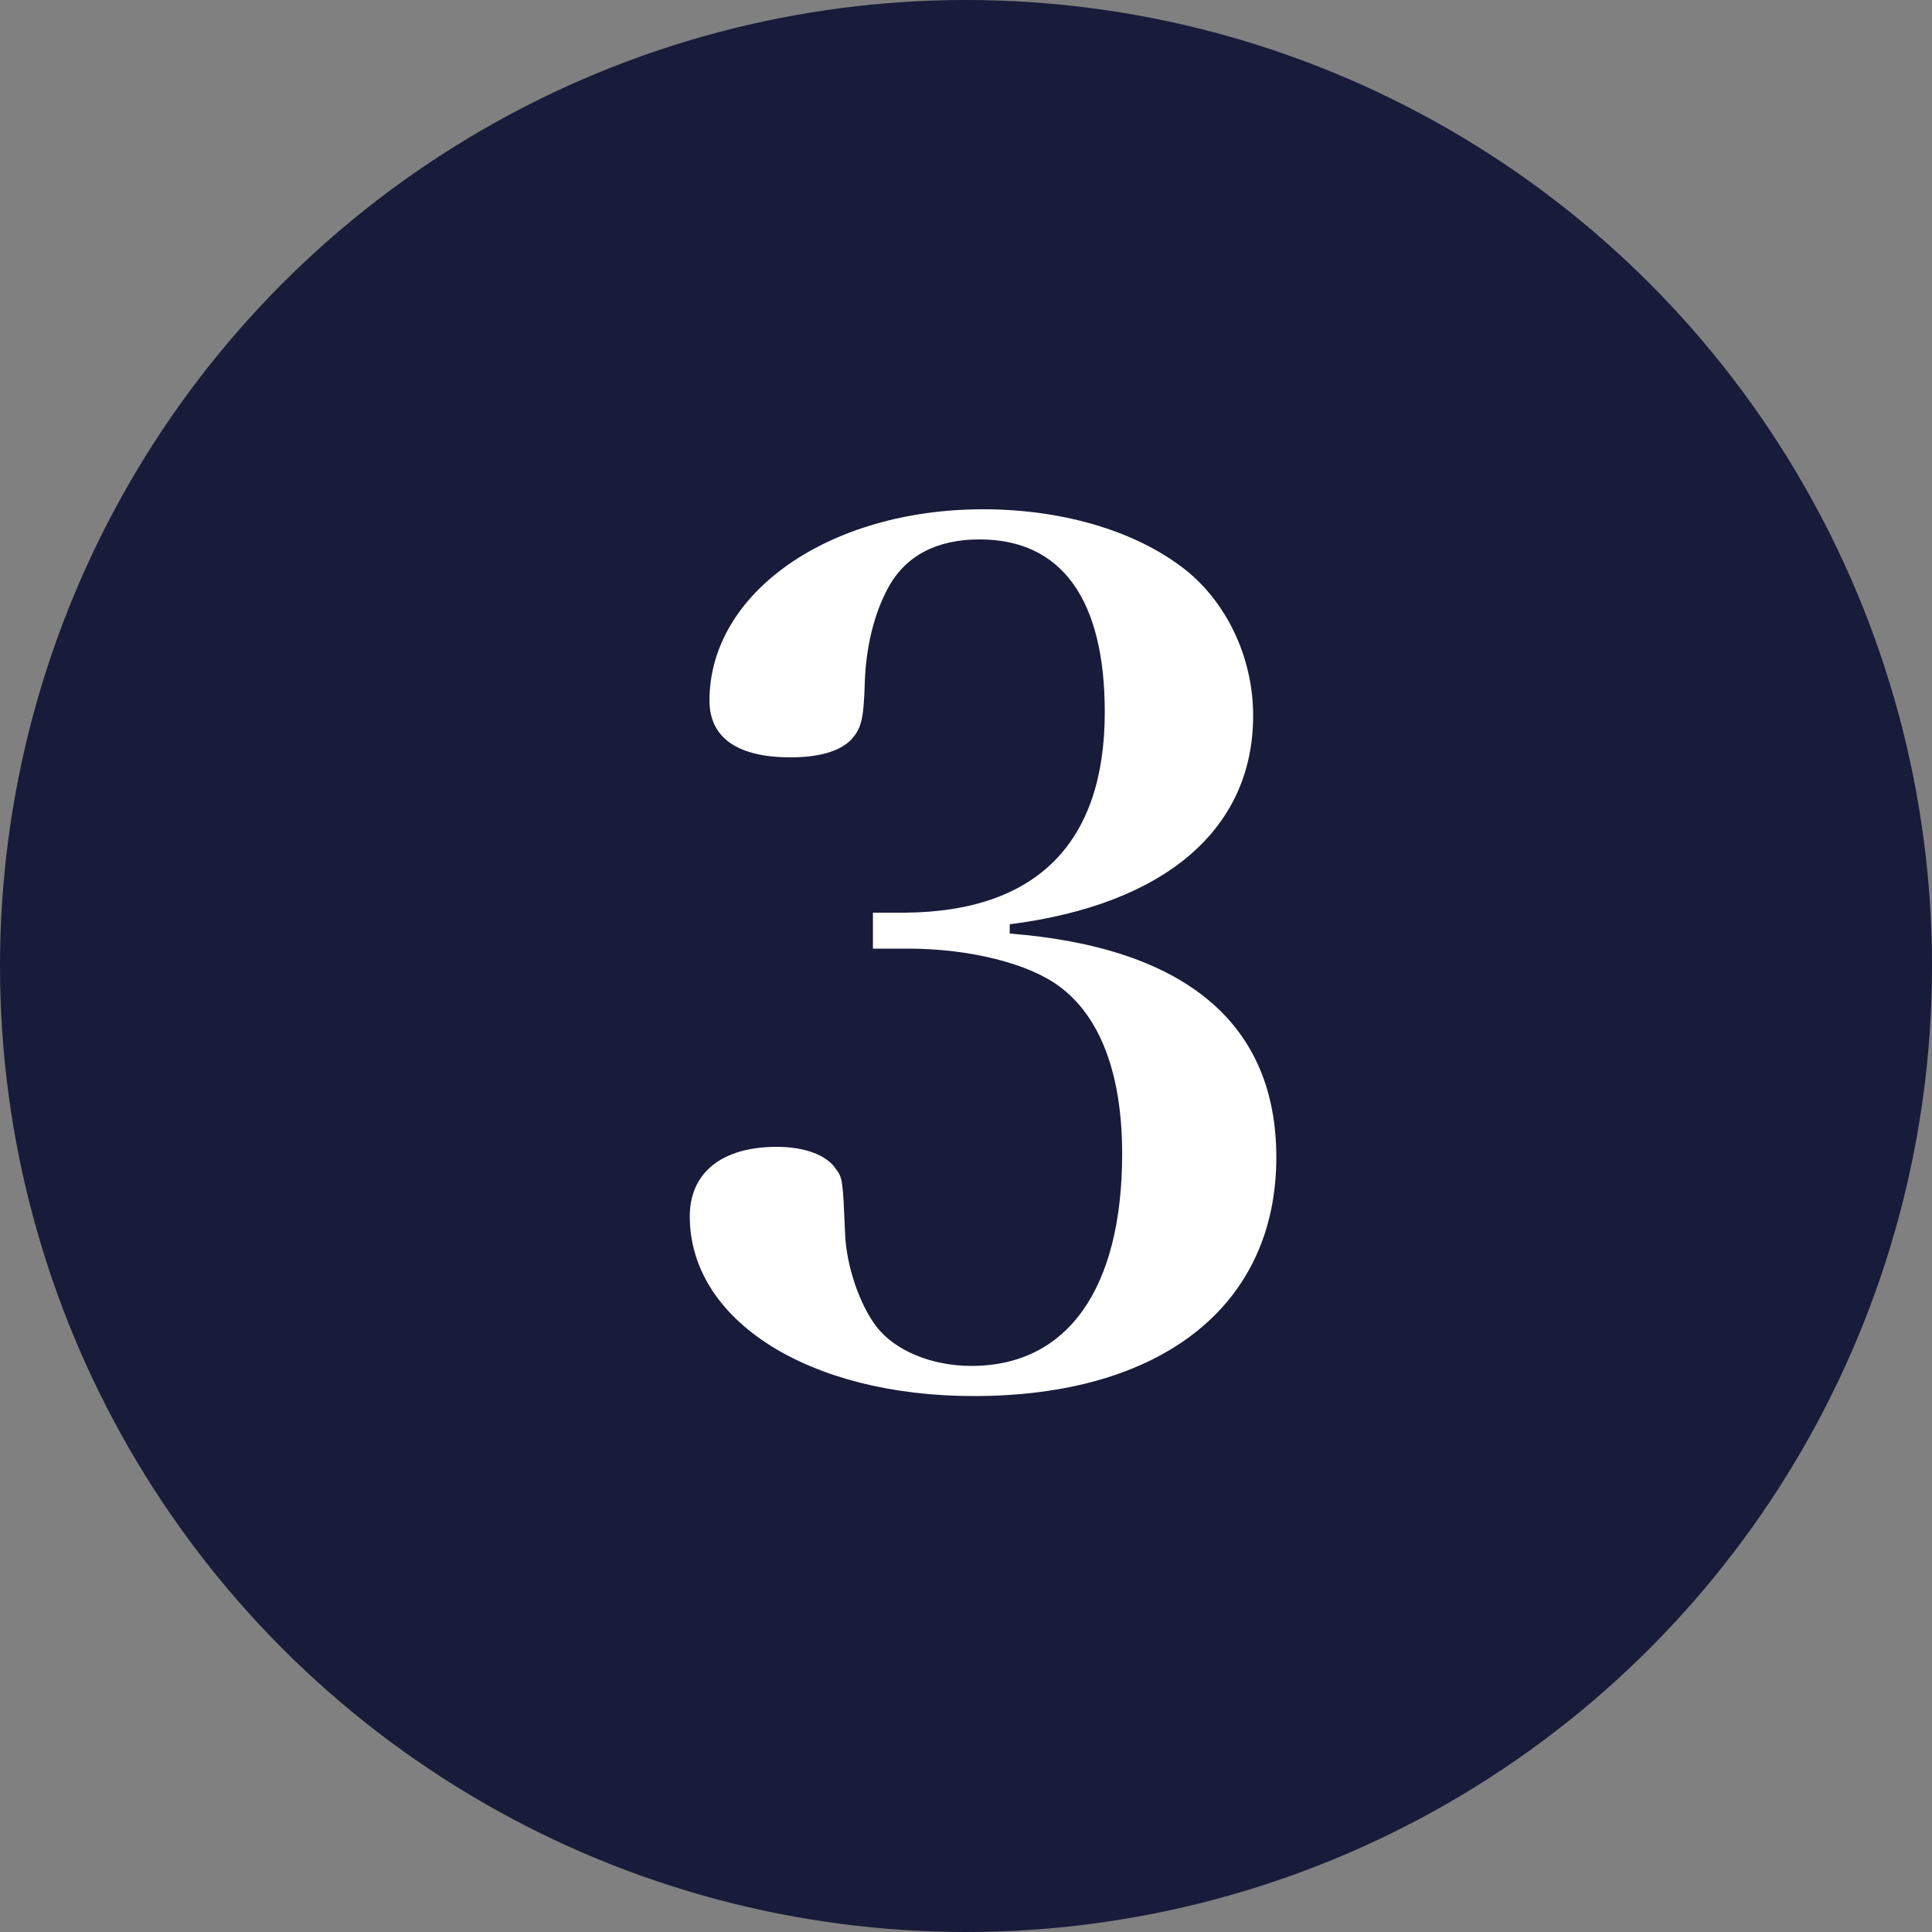 <svg width="40" height="40" viewBox="0 0 40 40" fill="none" xmlns="http://www.w3.org/2000/svg">
<rect x="0" y="0" width="40" height="40" fill="#808080" stroke="none"/>
<circle cx="20" cy="20" r="20" fill="#181B39"/>
<path d="M20.905 19.136V19.328C24.553 19.616 26.425 21.2 26.425 23.96C26.425 27.032 24.049 28.904 20.161 28.904C16.753 28.904 14.281 27.344 14.281 25.184C14.281 24.272 14.953 23.744 16.081 23.744C16.657 23.744 17.113 23.912 17.305 24.2C17.449 24.392 17.449 24.44 17.497 25.544C17.521 26.216 17.809 27.032 18.145 27.464C18.529 27.968 19.297 28.28 20.113 28.28C22.105 28.28 23.233 26.672 23.233 23.888C23.233 22.232 22.777 21.032 21.913 20.408C21.289 19.952 20.089 19.64 18.793 19.64H18.073V18.896H18.745C21.457 18.872 22.873 17.456 22.873 14.744C22.873 12.416 21.985 11.168 20.281 11.168C19.393 11.168 18.745 11.504 18.385 12.176C18.097 12.704 17.929 13.4 17.905 14.12C17.881 14.912 17.833 15.08 17.617 15.32C17.377 15.56 16.945 15.68 16.369 15.68C15.265 15.68 14.689 15.272 14.689 14.504C14.689 12.272 17.161 10.544 20.353 10.544C22.057 10.544 23.617 11.024 24.625 11.864C25.441 12.56 25.945 13.664 25.945 14.816C25.945 17.168 24.121 18.728 20.905 19.136Z" fill="white"/>
</svg>
